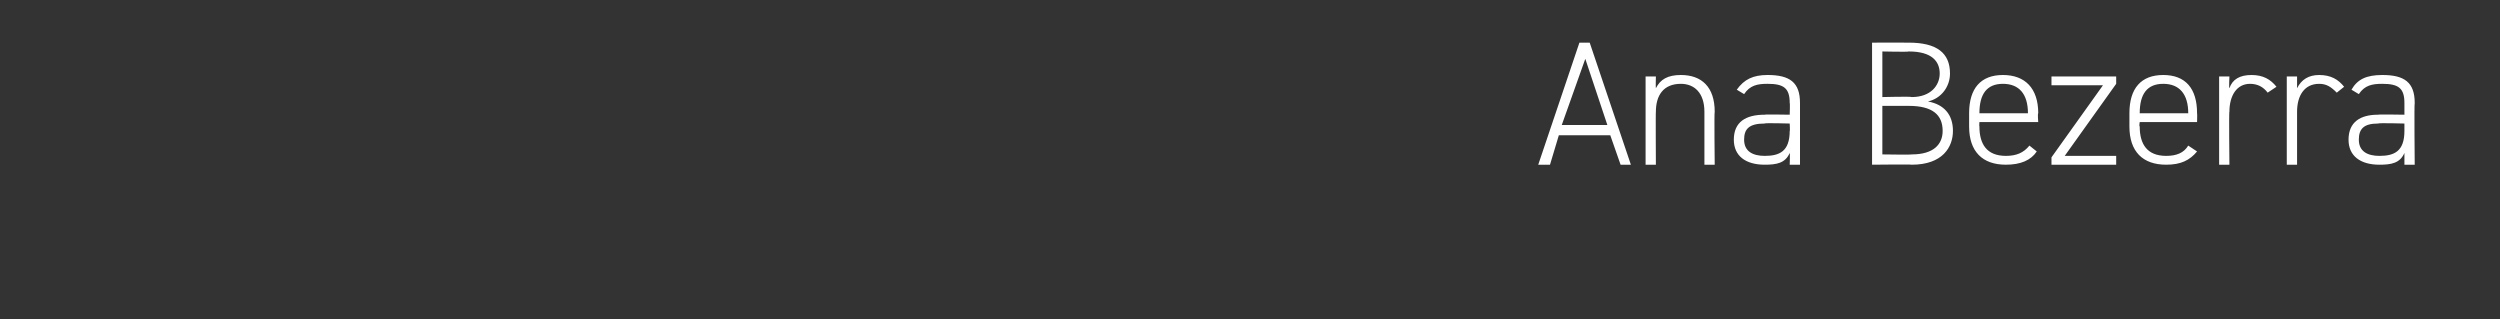 <?xml version="1.0" standalone="no"?><!DOCTYPE svg PUBLIC "-//W3C//DTD SVG 1.1//EN" "http://www.w3.org/Graphics/SVG/1.1/DTD/svg11.dtd"><svg xmlns="http://www.w3.org/2000/svg" version="1.1" width="170px" height="21.7px" viewBox="0 0 170 21.7"><rect x="0" y="0" width="170" height="21.7" fill="#333333" stroke="none"/><desc>Ana Bezerra</desc><defs/><g id="Polygon9987"><path d="m104.6 11.2l2.8-8.3h.7l2.8 8.3h-.7l-.7-2H106l-.6 2h-.8zm1.6-2.7h3.1L107.8 4l-1.6 4.5zm5.7-3.3h.7s-.02.79 0 .8c.3-.6.8-.9 1.7-.9c1.4 0 2.3.8 2.3 2.5c-.04.02 0 3.6 0 3.6h-.7V7.6c0-1.3-.7-1.9-1.6-1.9c-1.2 0-1.7.8-1.7 1.9c-.02-.03 0 3.6 0 3.6h-.7v-6zm8.1 2.6c-.02-.03 1.7 0 1.7 0c0 0 .03-.78 0-.8c0-1-.4-1.3-1.5-1.3c-.7 0-1.2.1-1.6.7l-.5-.3c.5-.7 1.1-1 2.1-1c1.5 0 2.2.5 2.2 1.9v4.2h-.7s.03-.77 0-.8c-.3.7-.9.8-1.7.8c-1.3 0-2.1-.6-2.1-1.7c0-1.2.8-1.7 2.1-1.7zm1.7.6s-1.72-.05-1.7 0c-1.1 0-1.4.4-1.4 1.1c0 .8.6 1.1 1.4 1.1c1 0 1.7-.3 1.7-1.7c.03.04 0-.5 0-.5zm8.1-5.5c1.9 0 2.8.7 2.8 2.1c0 .9-.6 1.7-1.5 1.9c1.1.2 1.7.9 1.7 2c0 1.1-.7 2.3-2.8 2.3c.04-.03-2.7 0-2.7 0V2.9s2.46-.01 2.5 0zm-1.8 7.6s2.04.03 2 0c1.5 0 2.1-.7 2.1-1.6c0-1.1-.7-1.7-2.3-1.7H128v3.3zm0-3.9s1.97-.05 2 0c1.3 0 1.9-.8 1.9-1.6c0-.8-.5-1.5-2.1-1.5c-.04.04-1.8 0-1.8 0v3.1zm6.6 1.7s-.02.29 0 .3c0 1.2.5 2 1.8 2c.7 0 1.2-.2 1.6-.7l.5.4c-.4.6-1.1.9-2.1.9c-1.6 0-2.5-.9-2.5-2.6v-.9c0-1.7.8-2.6 2.3-2.6c1.5 0 2.4.9 2.4 2.6c-.05.03 0 .6 0 .6h-4zm0-.6h3.3s-.01.03 0 0c0-1.3-.6-2-1.7-2c-1.1 0-1.6.7-1.6 2c-.02.03 0 0 0 0zm8.4-1.9h-3.5v-.6h4.4v.5l-3.5 4.9h3.5v.6h-4.4v-.5l3.5-4.9zm2.5 2.5s-.05.29 0 .3c0 1.2.5 2 1.8 2c.7 0 1.2-.2 1.5-.7l.6.4c-.5.6-1.1.9-2.1.9c-1.6 0-2.5-.9-2.5-2.6v-.9c0-1.7.8-2.6 2.3-2.6c1.5 0 2.3.9 2.3 2.6c.02.03 0 .6 0 .6h-3.9zm0-.6h3.3s-.03.03 0 0c0-1.3-.6-2-1.7-2c-1.1 0-1.6.7-1.6 2c-.05.03 0 0 0 0zm6.1-.1c-.04-.04 0 3.6 0 3.6h-.7v-6h.7s-.04.79 0 .8c.2-.6.7-.9 1.5-.9c.8 0 1.3.3 1.7.8l-.6.4c-.3-.4-.7-.6-1.2-.6c-.9 0-1.4.8-1.4 1.9zm4.6 0v3.6h-.7v-6h.7v.8c.3-.6.8-.9 1.5-.9c.8 0 1.3.3 1.7.8l-.5.4c-.4-.4-.7-.6-1.2-.6c-1 0-1.5.8-1.5 1.9zm5.5.2c.05-.03 1.8 0 1.8 0v-.8c0-1-.4-1.3-1.5-1.3c-.7 0-1.2.1-1.6.7l-.5-.3c.4-.7 1-1 2.1-1c1.5 0 2.2.5 2.2 1.9c-.04.02 0 4.2 0 4.2h-.7v-.8c-.3.7-.9.8-1.7.8c-1.3 0-2.1-.6-2.1-1.7c0-1.2.8-1.7 2-1.7zm1.8.6s-1.75-.05-1.8 0c-1 0-1.3.4-1.3 1.1c0 .8.6 1.1 1.4 1.1c1 0 1.7-.3 1.7-1.7v-.5z" stroke="none" fill="#fff"/></g></svg>